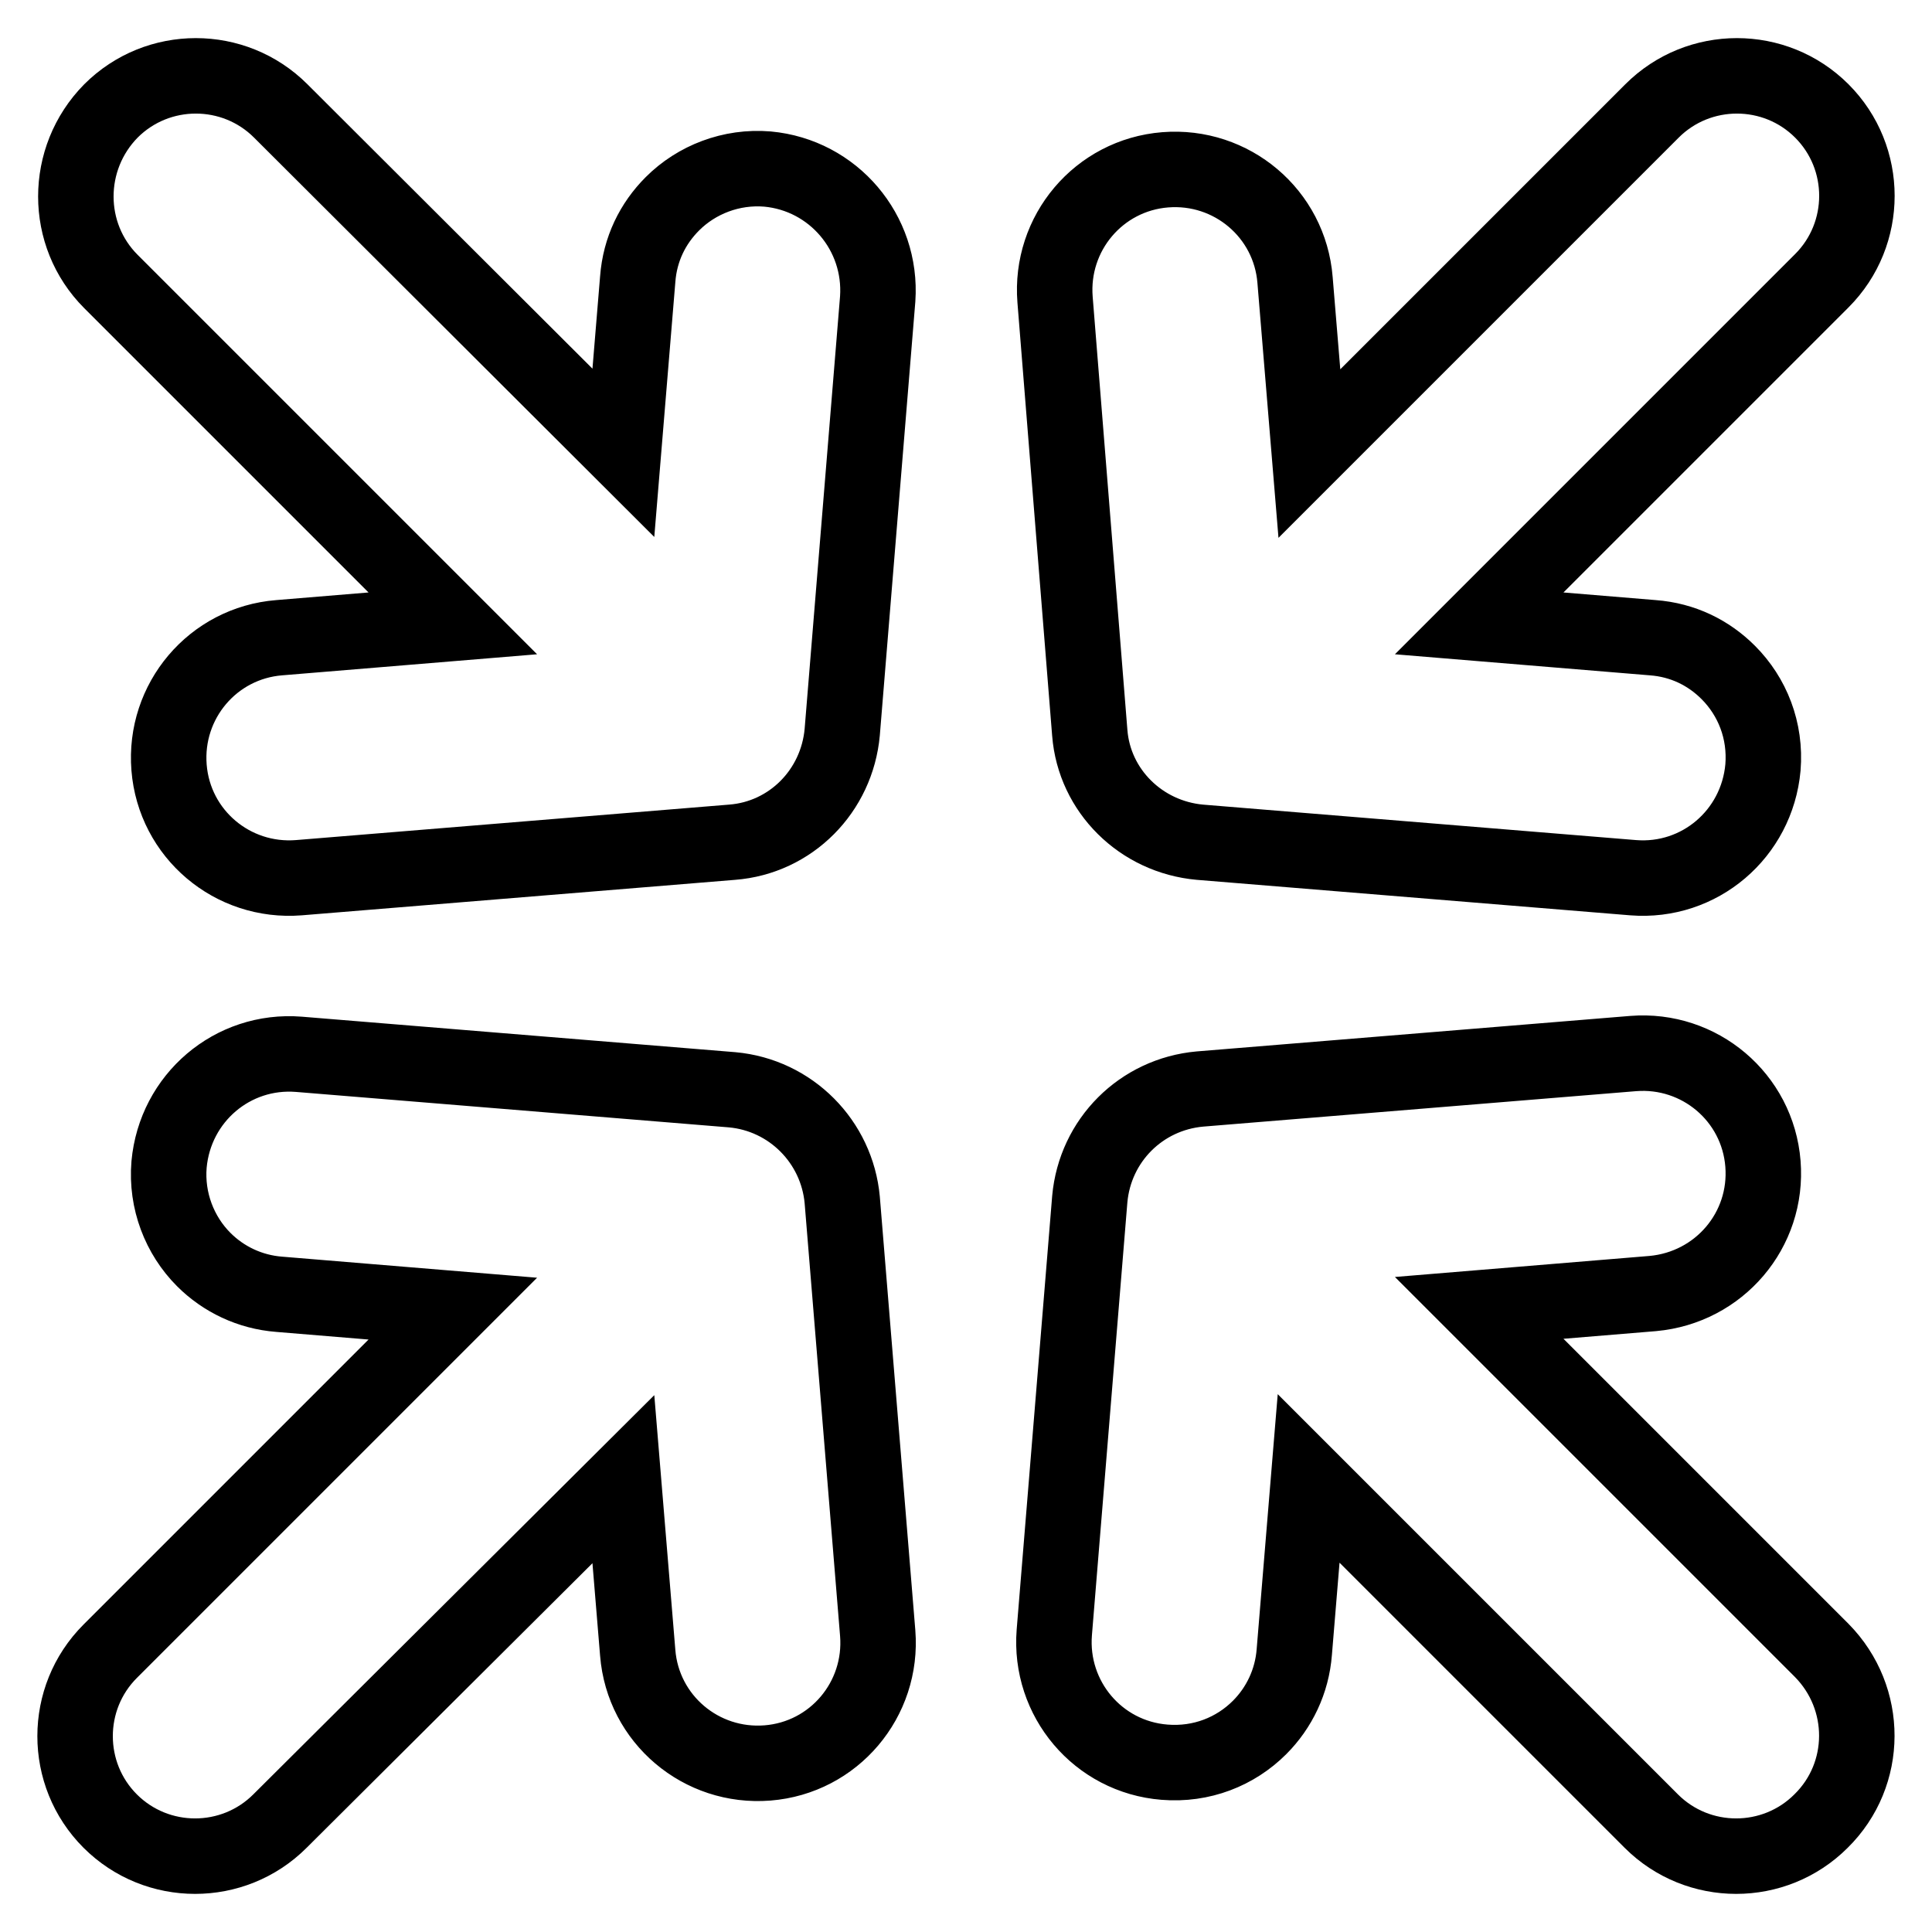 <?xml version="1.0" encoding="utf-8"?>
<!-- Svg Vector Icons : http://www.onlinewebfonts.com/icon -->
<!DOCTYPE svg PUBLIC "-//W3C//DTD SVG 1.1//EN" "http://www.w3.org/Graphics/SVG/1.1/DTD/svg11.dtd">
<svg version="1.1" xmlns="http://www.w3.org/2000/svg" xmlns:xlink="http://www.w3.org/1999/xlink" x="0px" y="0px" viewBox="0 0 256 256" enable-background="new 0 0 256 256" xml:space="preserve">
<g><g><path stroke-width="10" fill-opacity="0" stroke="#000000"  d="M241.3,241.3c-6.2,6.2-16.3,6.2-22.5,0l-45.4-45.4l-1.9,23c-0.3,3.9-2,7.4-4.6,10c-3.2,3.2-7.7,5-12.6,4.6c-8.8-0.7-15.3-8.4-14.6-17.2l4.7-57.4c0.7-7.8,6.8-13.9,14.6-14.6l57.4-4.7c8.8-0.7,16.5,5.8,17.2,14.6c0.7,8.8-5.8,16.4-14.6,17.2l-23,1.9l45.4,45.4C247.6,225,247.6,235.1,241.3,241.3z M101.7,22.4c-4.8-0.4-9.4,1.4-12.6,4.6c-2.6,2.6-4.3,6-4.6,10l-1.9,23L37.2,14.7c-6.2-6.2-16.3-6.2-22.5,0c-6.2,6.3-6.2,16.4,0,22.6L60,82.6l-23,1.9c-8.8,0.7-15.3,8.4-14.6,17.2c0.7,8.8,8.4,15.3,17.2,14.6l57.4-4.7c7.8-0.6,13.9-6.8,14.6-14.6l4.7-57.4C116.9,30.8,110.4,23.2,101.7,22.4z M97,144.4l-57.4-4.7c-8.8-0.7-16.4,5.8-17.2,14.6c-0.4,4.8,1.4,9.4,4.6,12.6c2.6,2.6,6.1,4.3,10,4.6l23,1.9l-45.4,45.4c-6.2,6.2-6.2,16.3,0,22.5c6.2,6.2,16.3,6.2,22.5,0L82.6,196l1.9,23c0.7,8.8,8.4,15.3,17.2,14.6c8.8-0.7,15.3-8.4,14.6-17.2l-4.7-57.4C110.9,151.3,104.8,145.1,97,144.4z M159,111.6l57.4,4.7c8.8,0.7,16.4-5.8,17.2-14.6c0.4-4.9-1.4-9.4-4.6-12.6c-2.6-2.6-6-4.3-10-4.6l-23-1.9l45.4-45.4c6.2-6.2,6.2-16.3,0-22.5c-6.2-6.2-16.3-6.2-22.5,0l-45.4,45.4l-1.9-23c-0.7-8.8-8.4-15.3-17.2-14.6c-8.8,0.7-15.3,8.4-14.6,17.2l4.6,57.4C145,104.8,151.2,110.9,159,111.6z"/></g></g>
</svg>